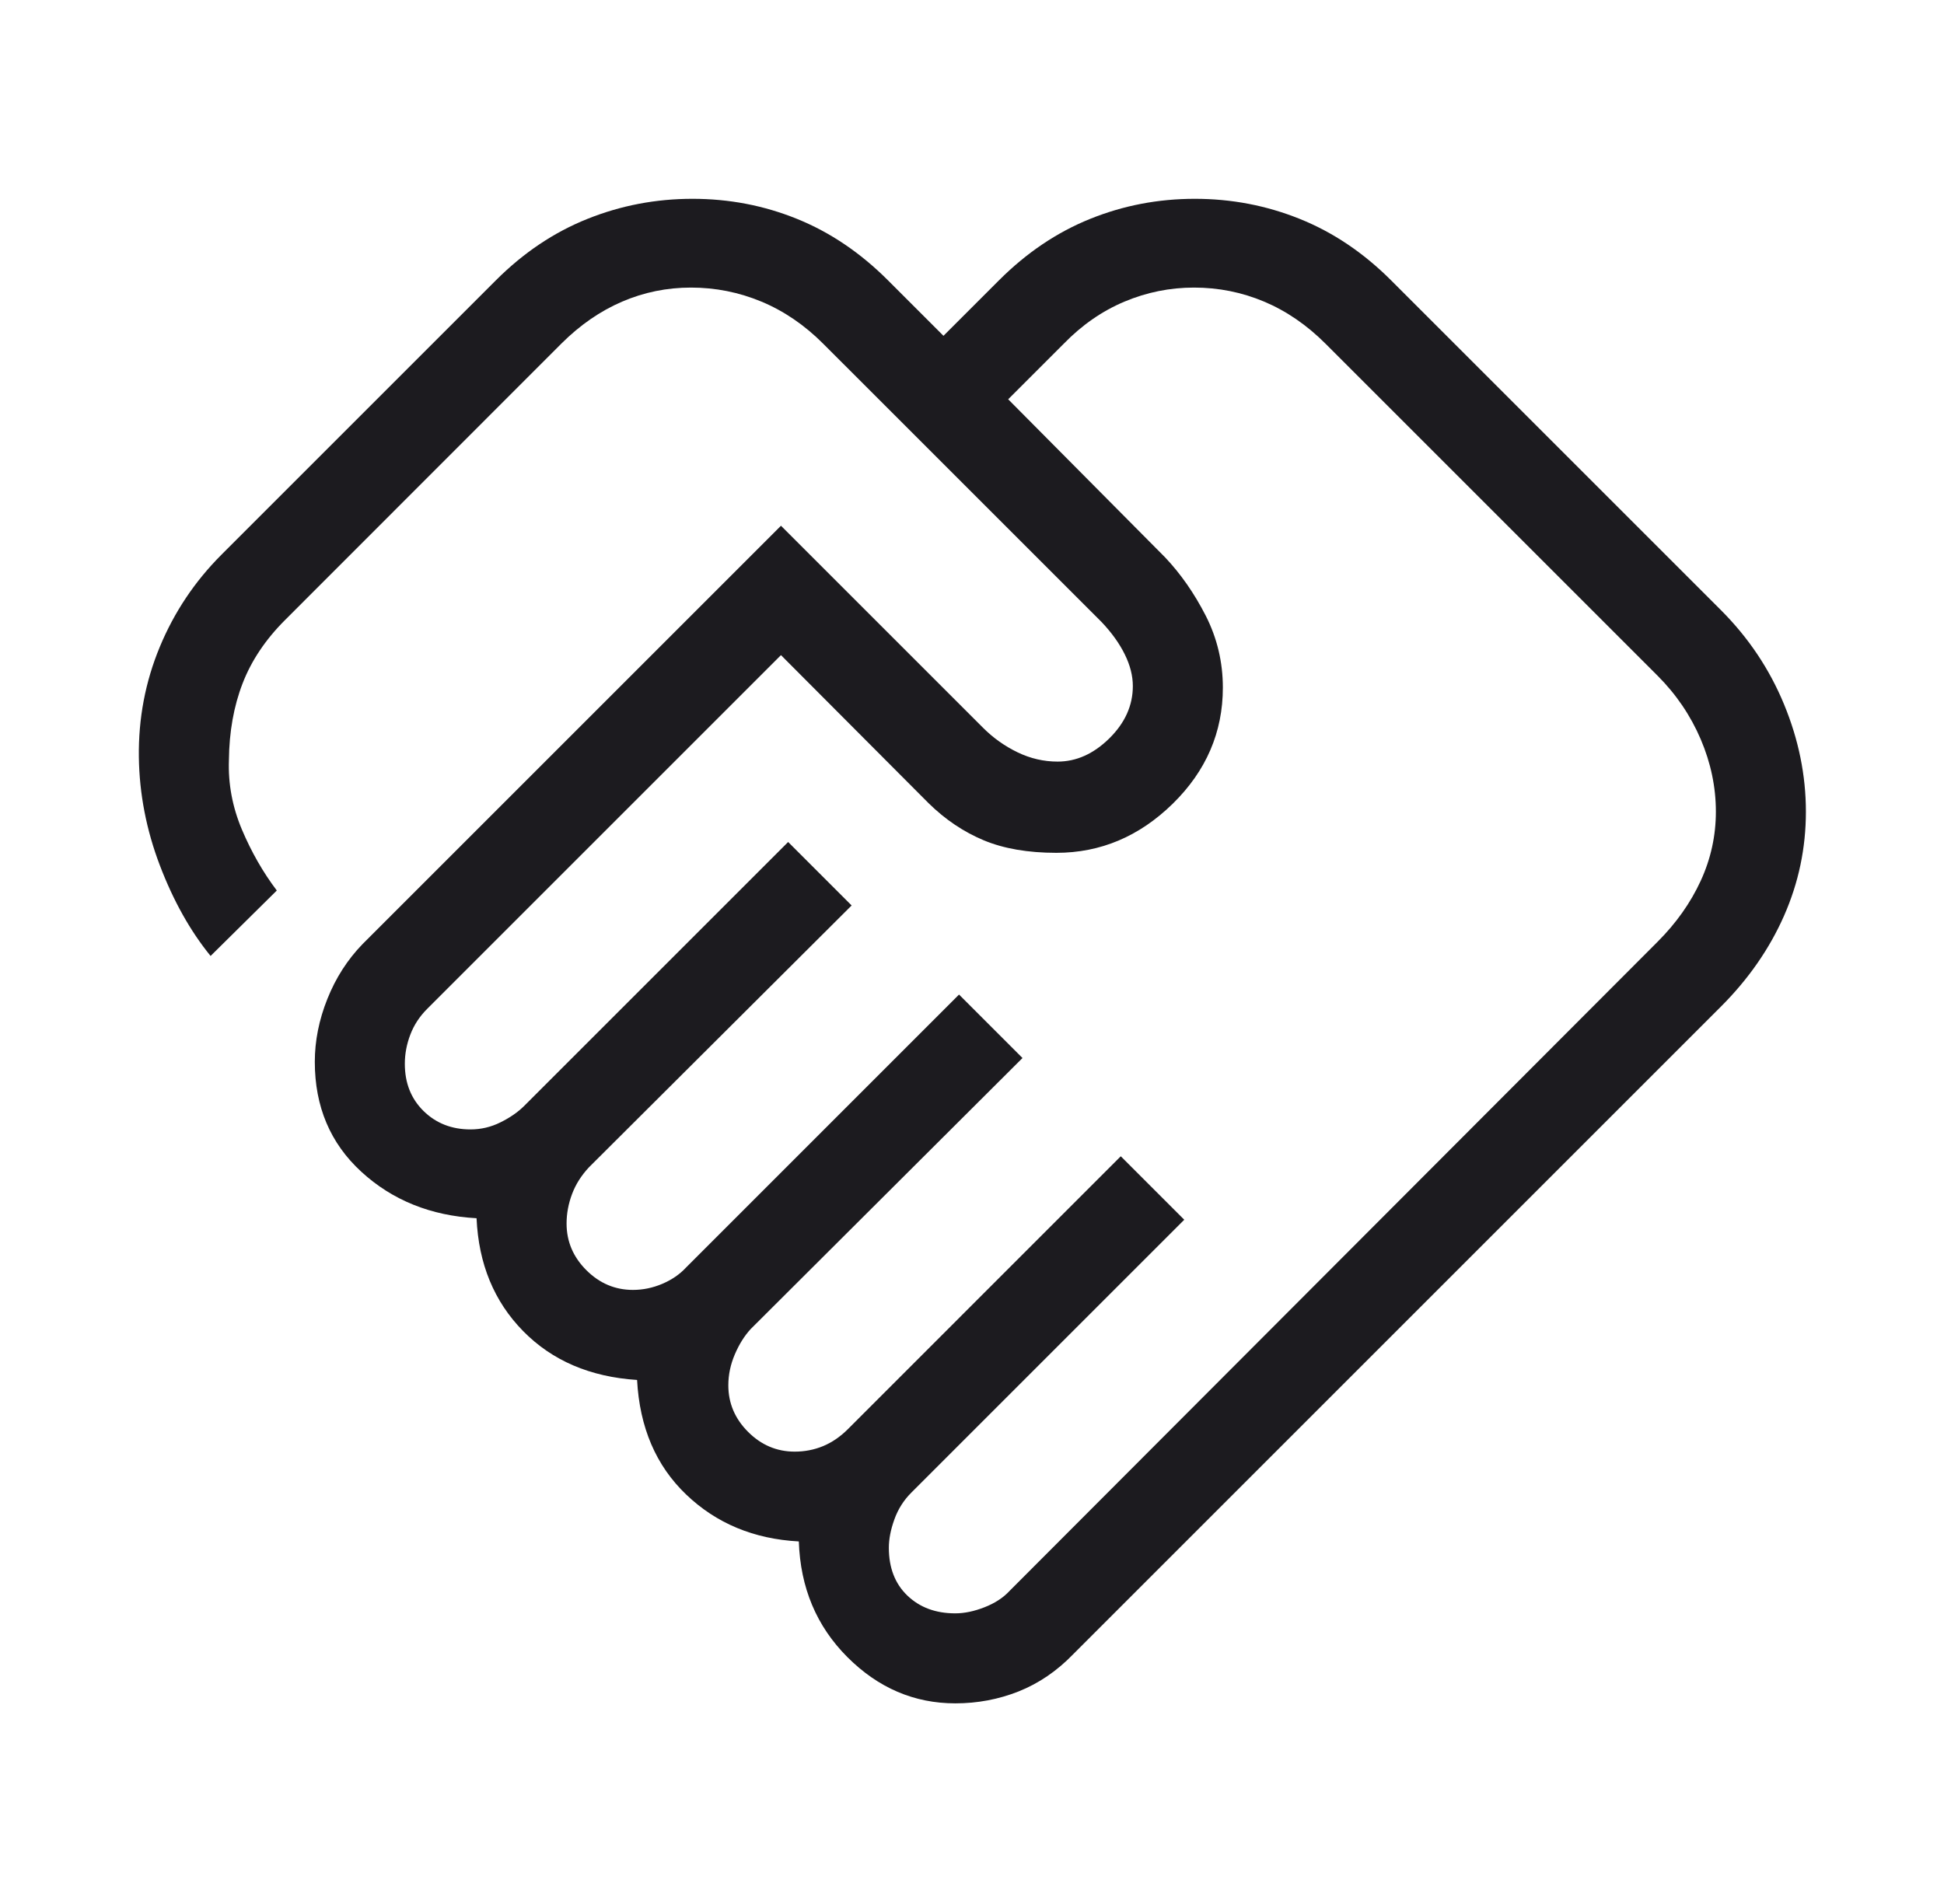 <svg xmlns="http://www.w3.org/2000/svg" fill="none" viewBox="0 0 49 48" height="48" width="49">
<mask height="48" width="49" y="0" x="0" maskUnits="userSpaceOnUse" style="mask-type:alpha" id="mask0_1072_623">
<rect fill="#D9D9D9" height="48" width="48" x="0.5"></rect>
</mask>
<g mask="url(#mask0_1072_623)">
<path fill="#1C1B1F" d="M24.077 40.673C24.308 40.673 24.554 40.622 24.816 40.519C25.077 40.417 25.287 40.28 25.446 40.108L41.777 23.746C42.249 23.275 42.612 22.761 42.868 22.205C43.123 21.65 43.25 21.069 43.25 20.462C43.25 19.844 43.123 19.235 42.868 18.637C42.612 18.038 42.249 17.503 41.777 17.031L33.412 8.666C32.94 8.194 32.424 7.84 31.864 7.604C31.303 7.368 30.714 7.25 30.096 7.25C29.489 7.25 28.905 7.368 28.343 7.604C27.781 7.84 27.271 8.194 26.812 8.666L25.412 10.066L29.366 14.05C29.76 14.466 30.102 14.956 30.391 15.521C30.679 16.087 30.823 16.691 30.823 17.335C30.823 18.46 30.402 19.436 29.56 20.262C28.717 21.087 27.74 21.5 26.627 21.5C25.909 21.5 25.298 21.394 24.793 21.183C24.287 20.971 23.826 20.661 23.408 20.251L19.685 16.516L10.77 25.431C10.577 25.623 10.435 25.84 10.343 26.082C10.25 26.324 10.204 26.57 10.204 26.819C10.204 27.304 10.362 27.701 10.677 28.01C10.992 28.319 11.387 28.473 11.861 28.473C12.123 28.473 12.375 28.414 12.616 28.294C12.857 28.175 13.057 28.036 13.216 27.877L19.866 21.227L21.466 22.827L14.846 29.427C14.654 29.632 14.511 29.857 14.419 30.102C14.327 30.347 14.281 30.595 14.281 30.846C14.281 31.298 14.447 31.689 14.779 32.021C15.111 32.353 15.503 32.519 15.954 32.519C16.206 32.519 16.452 32.468 16.693 32.366C16.934 32.263 17.134 32.126 17.293 31.954L24.173 25.073L25.773 26.673L18.923 33.504C18.764 33.676 18.63 33.89 18.521 34.146C18.412 34.402 18.358 34.661 18.358 34.923C18.358 35.375 18.524 35.766 18.856 36.098C19.188 36.43 19.58 36.596 20.031 36.596C20.282 36.596 20.52 36.55 20.744 36.458C20.969 36.365 21.177 36.223 21.37 36.031L28.25 29.15L29.85 30.75L22.969 37.631C22.777 37.823 22.635 38.048 22.543 38.306C22.45 38.564 22.404 38.802 22.404 39.019C22.404 39.525 22.56 39.927 22.871 40.225C23.183 40.524 23.585 40.673 24.077 40.673ZM24.08 42.942C23.042 42.942 22.135 42.553 21.358 41.775C20.581 40.997 20.173 40.025 20.135 38.86C19.001 38.799 18.055 38.405 17.295 37.677C16.534 36.949 16.122 35.986 16.058 34.789C14.873 34.712 13.916 34.301 13.185 33.556C12.454 32.811 12.063 31.863 12.012 30.712C10.855 30.648 9.887 30.257 9.106 29.539C8.325 28.821 7.935 27.898 7.935 26.769C7.935 26.241 8.04 25.712 8.252 25.182C8.463 24.653 8.759 24.192 9.139 23.8L19.685 13.254L24.781 18.35C25.035 18.604 25.324 18.809 25.648 18.966C25.972 19.122 26.308 19.2 26.658 19.2C27.13 19.2 27.564 19.005 27.96 18.616C28.356 18.226 28.554 17.786 28.554 17.296C28.554 17.037 28.486 16.77 28.35 16.495C28.214 16.219 28.019 15.948 27.766 15.681L20.75 8.666C20.279 8.194 19.759 7.84 19.193 7.604C18.626 7.368 18.034 7.25 17.416 7.25C16.809 7.25 16.231 7.368 15.682 7.604C15.132 7.84 14.623 8.191 14.153 8.659L7.185 15.631C6.692 16.123 6.335 16.657 6.114 17.231C5.892 17.806 5.777 18.45 5.77 19.164C5.749 19.762 5.858 20.344 6.096 20.91C6.335 21.475 6.628 21.989 6.977 22.45L5.308 24.1C4.795 23.47 4.369 22.708 4.029 21.816C3.689 20.923 3.513 20.014 3.5 19.089C3.487 18.114 3.663 17.188 4.027 16.31C4.391 15.432 4.91 14.656 5.585 13.981L12.5 7.066C13.195 6.371 13.964 5.855 14.807 5.518C15.65 5.18 16.533 5.012 17.455 5.012C18.378 5.012 19.255 5.18 20.089 5.518C20.922 5.855 21.686 6.371 22.381 7.066L23.781 8.466L25.181 7.066C25.876 6.371 26.642 5.855 27.478 5.518C28.315 5.18 29.194 5.012 30.117 5.012C31.039 5.012 31.92 5.18 32.76 5.518C33.599 5.855 34.367 6.371 35.062 7.066L43.377 15.381C44.072 16.076 44.602 16.868 44.969 17.758C45.336 18.647 45.519 19.549 45.519 20.463C45.519 21.378 45.336 22.251 44.969 23.085C44.602 23.918 44.072 24.682 43.377 25.377L27.046 41.708C26.639 42.128 26.182 42.439 25.676 42.641C25.169 42.842 24.637 42.942 24.08 42.942Z"></path>
</g>
</svg>
